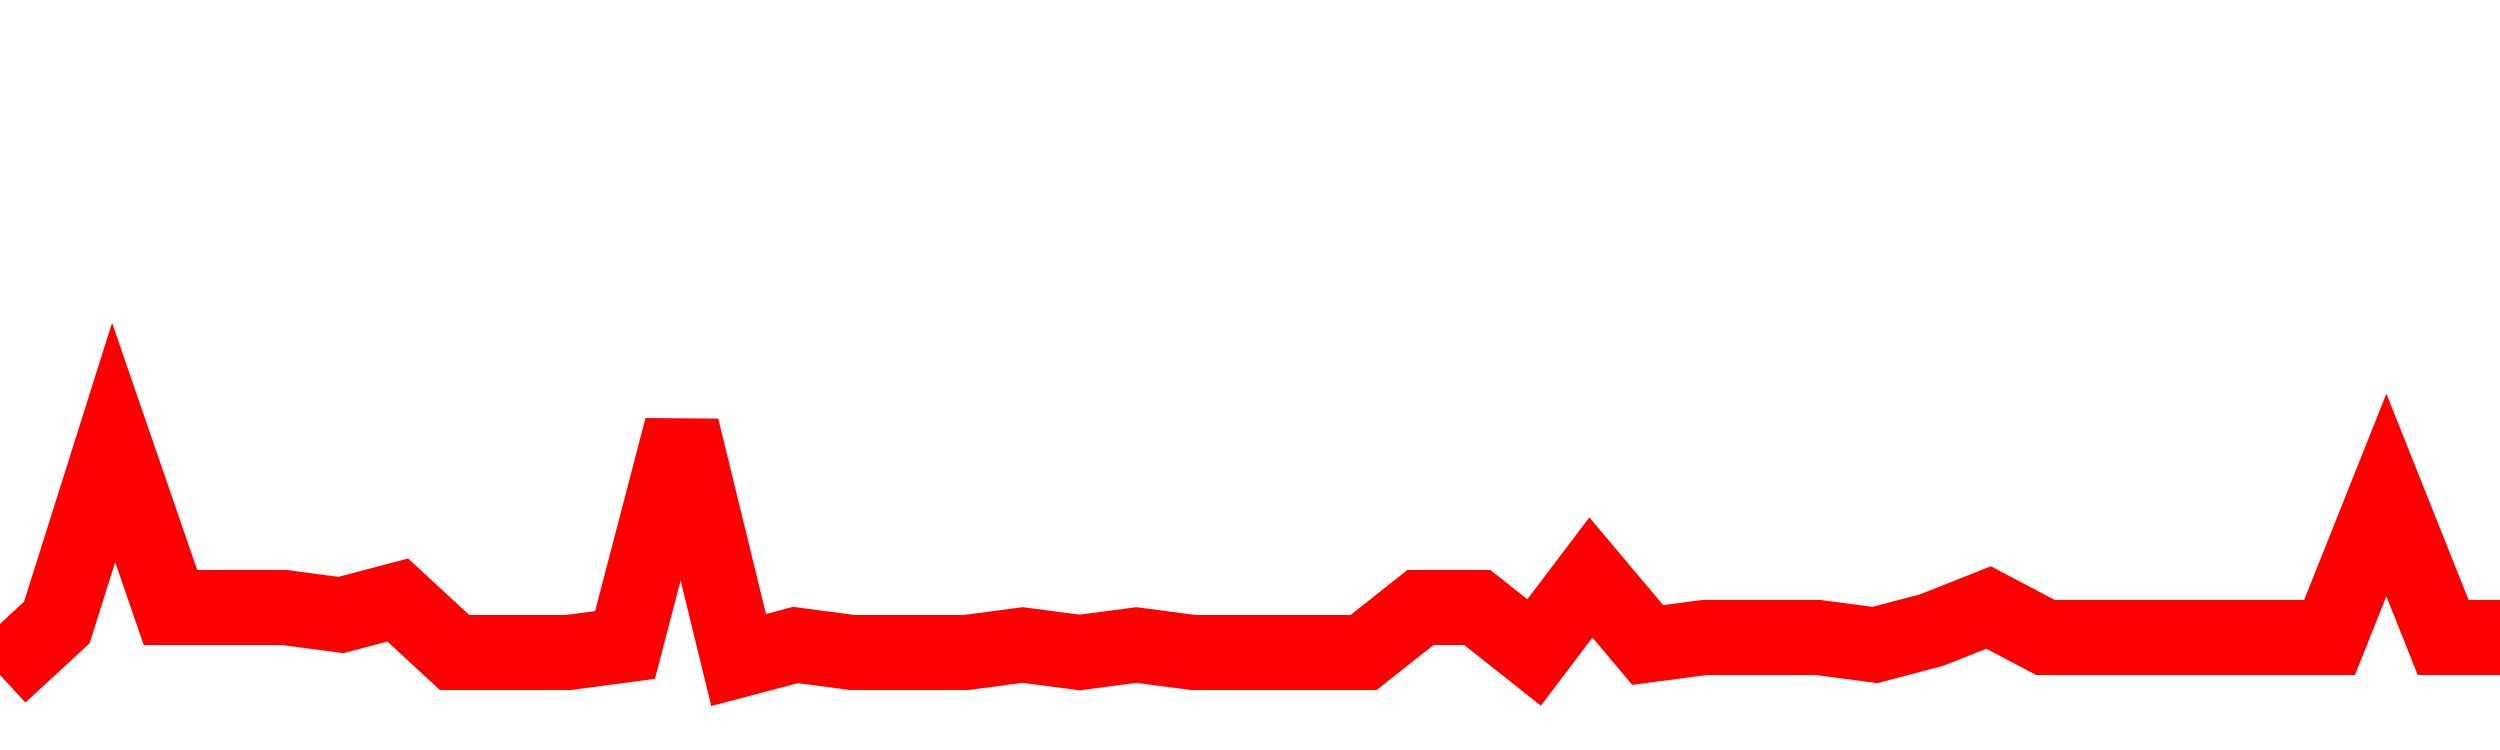 <svg xmlns="http://www.w3.org/2000/svg" xmlns:xlink="http://www.w3.org/1999/xlink" viewBox="0 0 100 30" class="ranking"><path  class="rline" d="M 0 27 L 0 27 L 2.273 24.9 L 4.545 17.7 L 6.818 24.3 L 9.091 24.3 L 11.364 24.3 L 13.636 24.6 L 15.909 24 L 18.182 26.1 L 20.455 26.1 L 22.727 26.1 L 25 25.8 L 27.273 17.1 L 29.545 26.4 L 31.818 25.8 L 34.091 26.1 L 36.364 26.1 L 38.636 26.1 L 40.909 25.8 L 43.182 26.1 L 45.455 25.8 L 47.727 26.1 L 50 26.1 L 52.273 26.1 L 54.545 26.1 L 56.818 24.3 L 59.091 24.3 L 61.364 26.1 L 63.636 23.1 L 65.909 25.8 L 68.182 25.5 L 70.455 25.5 L 72.727 25.5 L 75 25.8 L 77.273 25.2 L 79.545 24.3 L 81.818 25.5 L 84.091 25.5 L 86.364 25.5 L 88.636 25.5 L 90.909 25.5 L 93.182 25.5 L 95.455 19.8 L 97.727 25.5 L 100 25.5" fill="none" stroke-width="3" stroke="red"></path></svg>